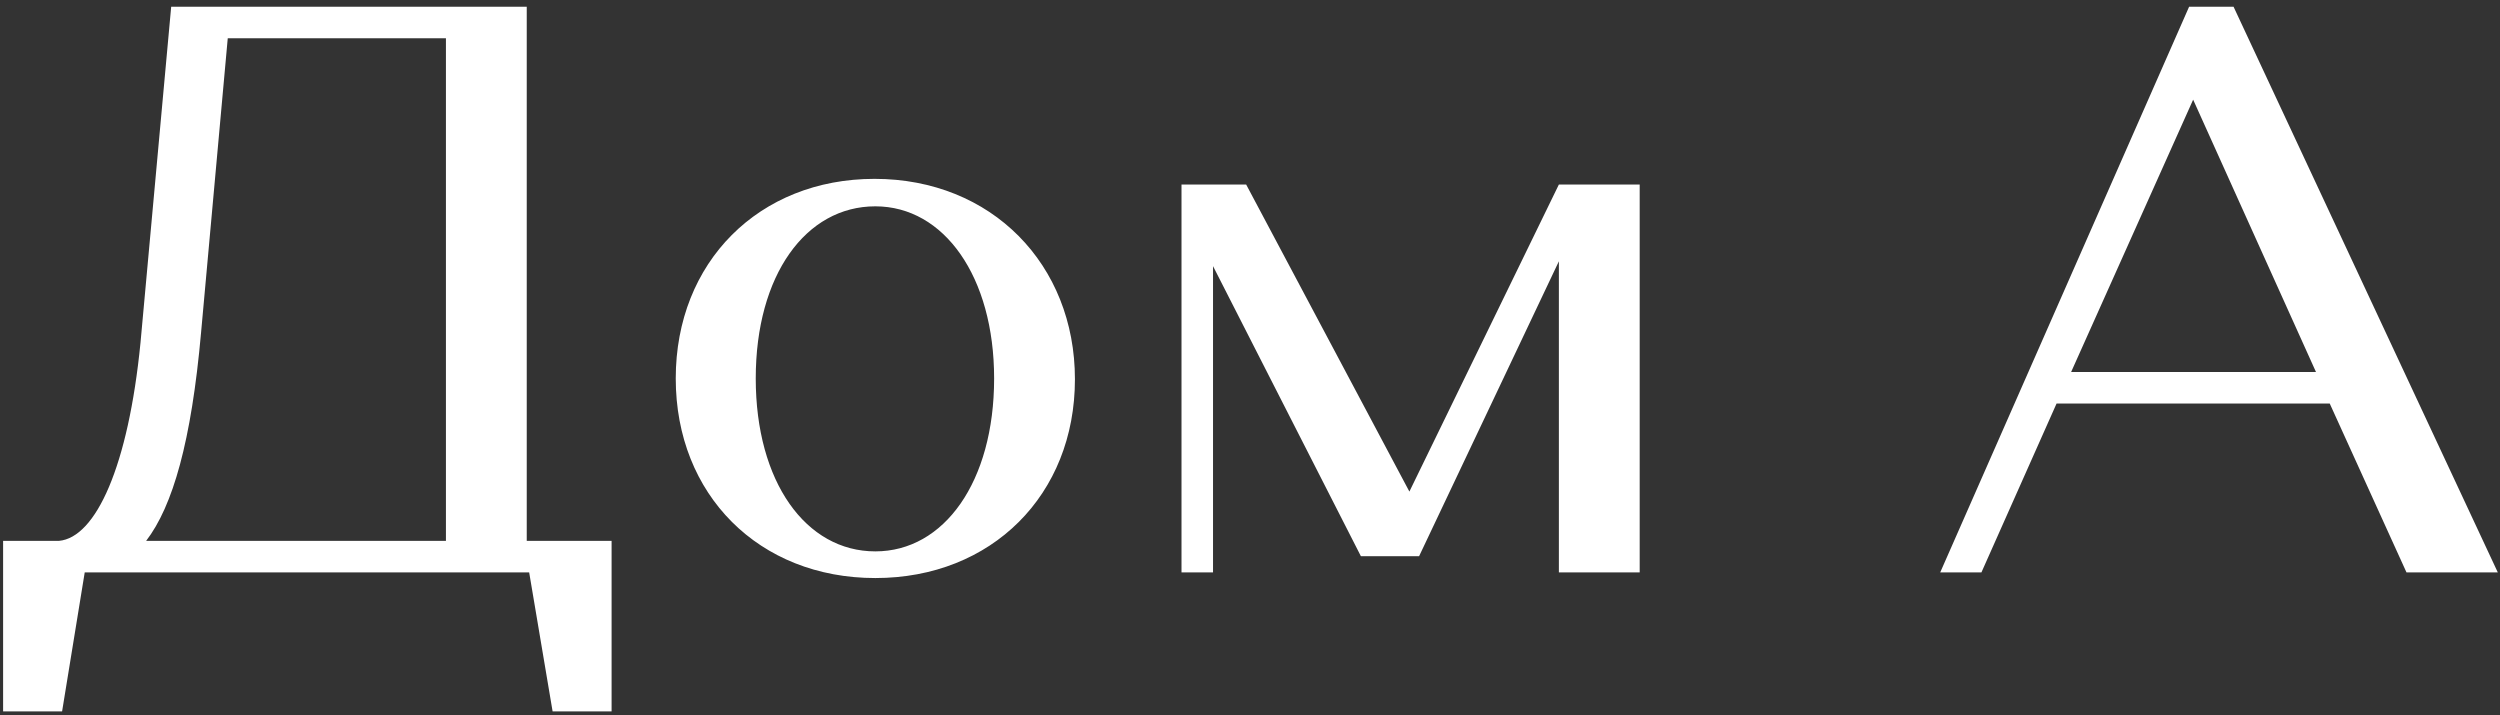 <svg width="297" height="85" viewBox="0 0 297 85" fill="none" xmlns="http://www.w3.org/2000/svg">
<rect x="0" y="0" width="297" height="85" fill="#333333" stroke="none"/>
<path d="M0.369 84.512V64.256H6.993C11.409 63.872 15.249 55.328 16.689 40.736L20.337 0.8H62.577V64.256H72.657V84.512H65.649L62.865 68H10.065L7.377 84.512H0.369ZM23.889 39.488C22.737 52.448 20.529 60.128 17.361 64.256H52.977V4.544H27.057L23.889 39.488ZM80.278 44.96C80.278 31.136 90.166 21.248 103.894 21.248C117.814 21.248 127.702 31.424 127.702 45.056C127.702 58.784 117.814 68.672 103.99 68.672C90.166 68.672 80.278 58.784 80.278 44.96ZM89.782 44.96C89.782 57.248 95.734 65.504 103.99 65.504C112.15 65.504 118.102 57.248 118.102 44.96C118.102 32.864 112.15 24.512 103.99 24.512C95.734 24.512 89.782 32.672 89.782 44.96ZM140.363 68V21.92H148.043L167.435 58.4L185.195 21.92H194.795V68H185.195V31.04L168.587 66.08H161.675L144.107 31.616V68H140.363ZM285.89 68L276.77 47.936H244.322L235.394 68H230.498L260.066 0.8H265.346L296.738 68H285.89ZM260.546 11.84L246.05 44.192H275.138L260.546 11.84Z" fill="white"/>
</svg>
